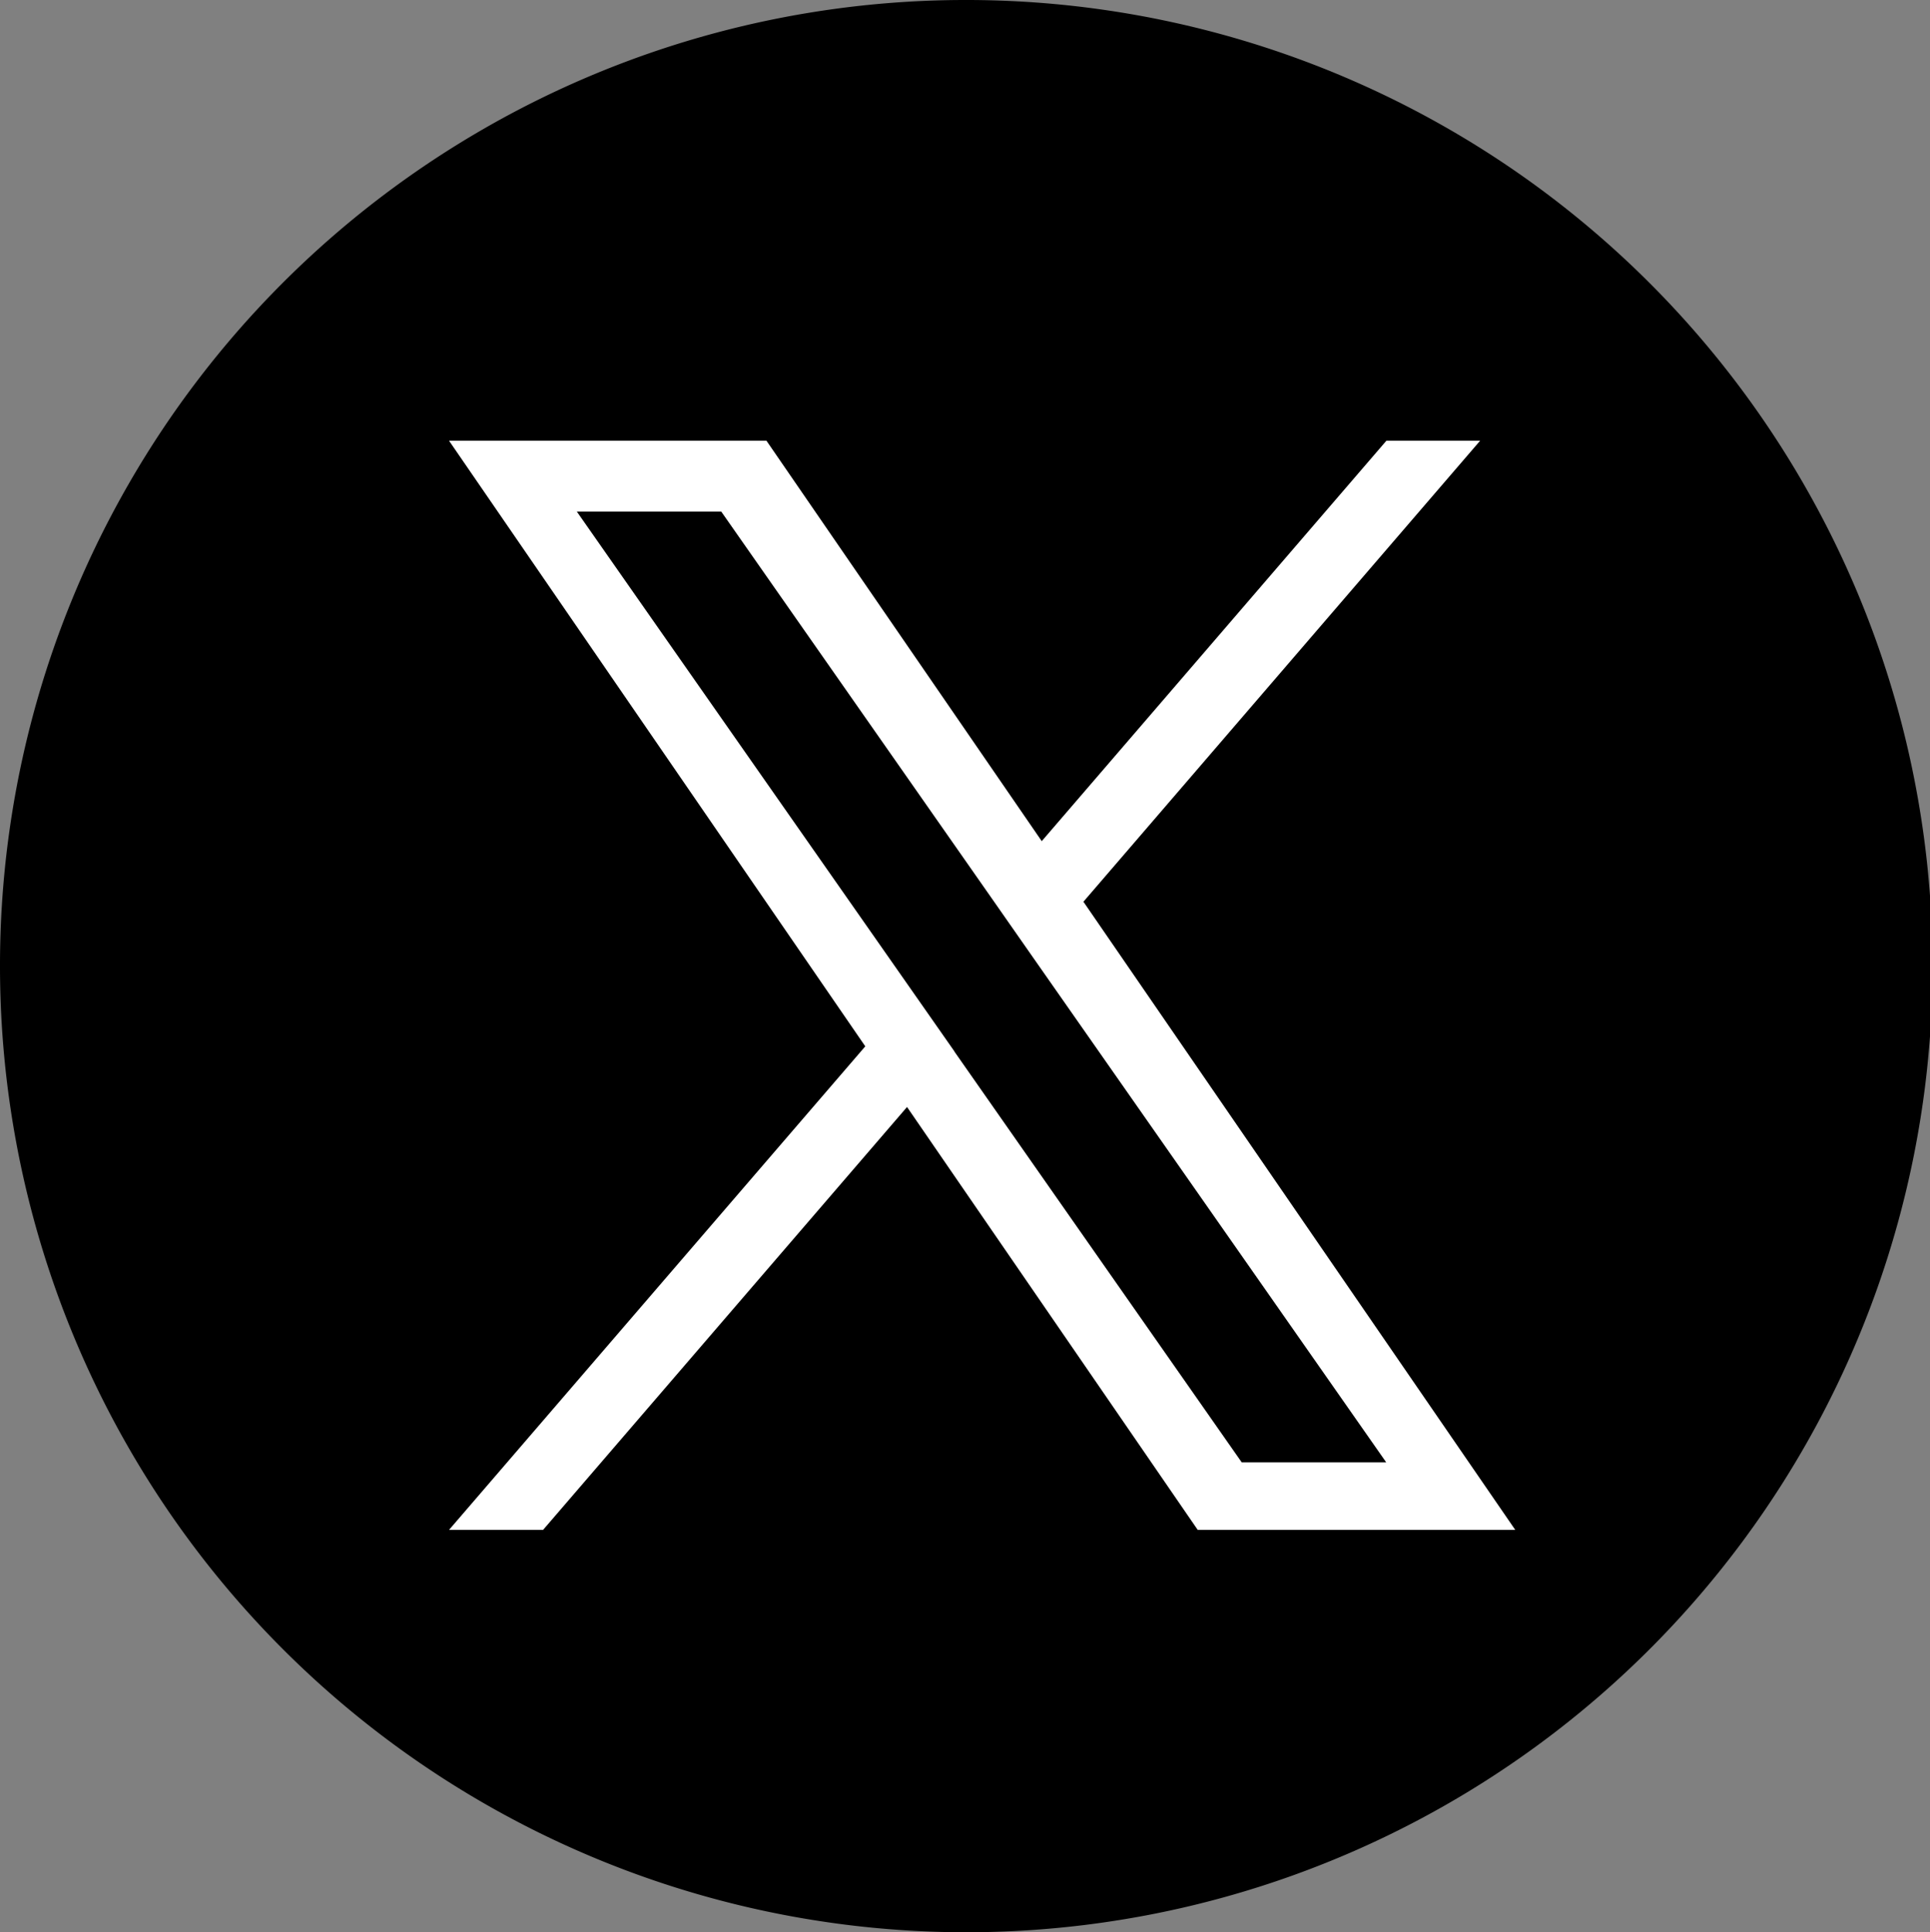 <svg id="グループ_33" data-name="グループ 33" xmlns="http://www.w3.org/2000/svg" width="30" height="30.04" viewBox="0 0 30 30.04">
  <rect x="0" y="0" width="30" height="30.04" fill="#808080" stroke="none"/>
  <path id="楕円形_1299" data-name="楕円形 1299" d="M15,0A15.02,15.02,0,1,1,0,15.02,15.01,15.01,0,0,1,15,0Z"/>
  <path id="シェイプ_1300" data-name="シェイプ 1300" d="M4096.088,499.142l6.169-7.17H4100.8l-5.357,6.225-4.279-6.225h-4.934l6.47,9.415-6.47,7.517h1.462l5.657-6.574,4.518,6.574h4.936l-6.71-9.762Zm-2,2.327-.656-.938-5.216-7.458h2.245l4.209,6.019.655.938,5.472,7.824h-2.246l-4.465-6.385Z" transform="translate(-4079.25 -485.12)" fill="#fff"/>
</svg>
